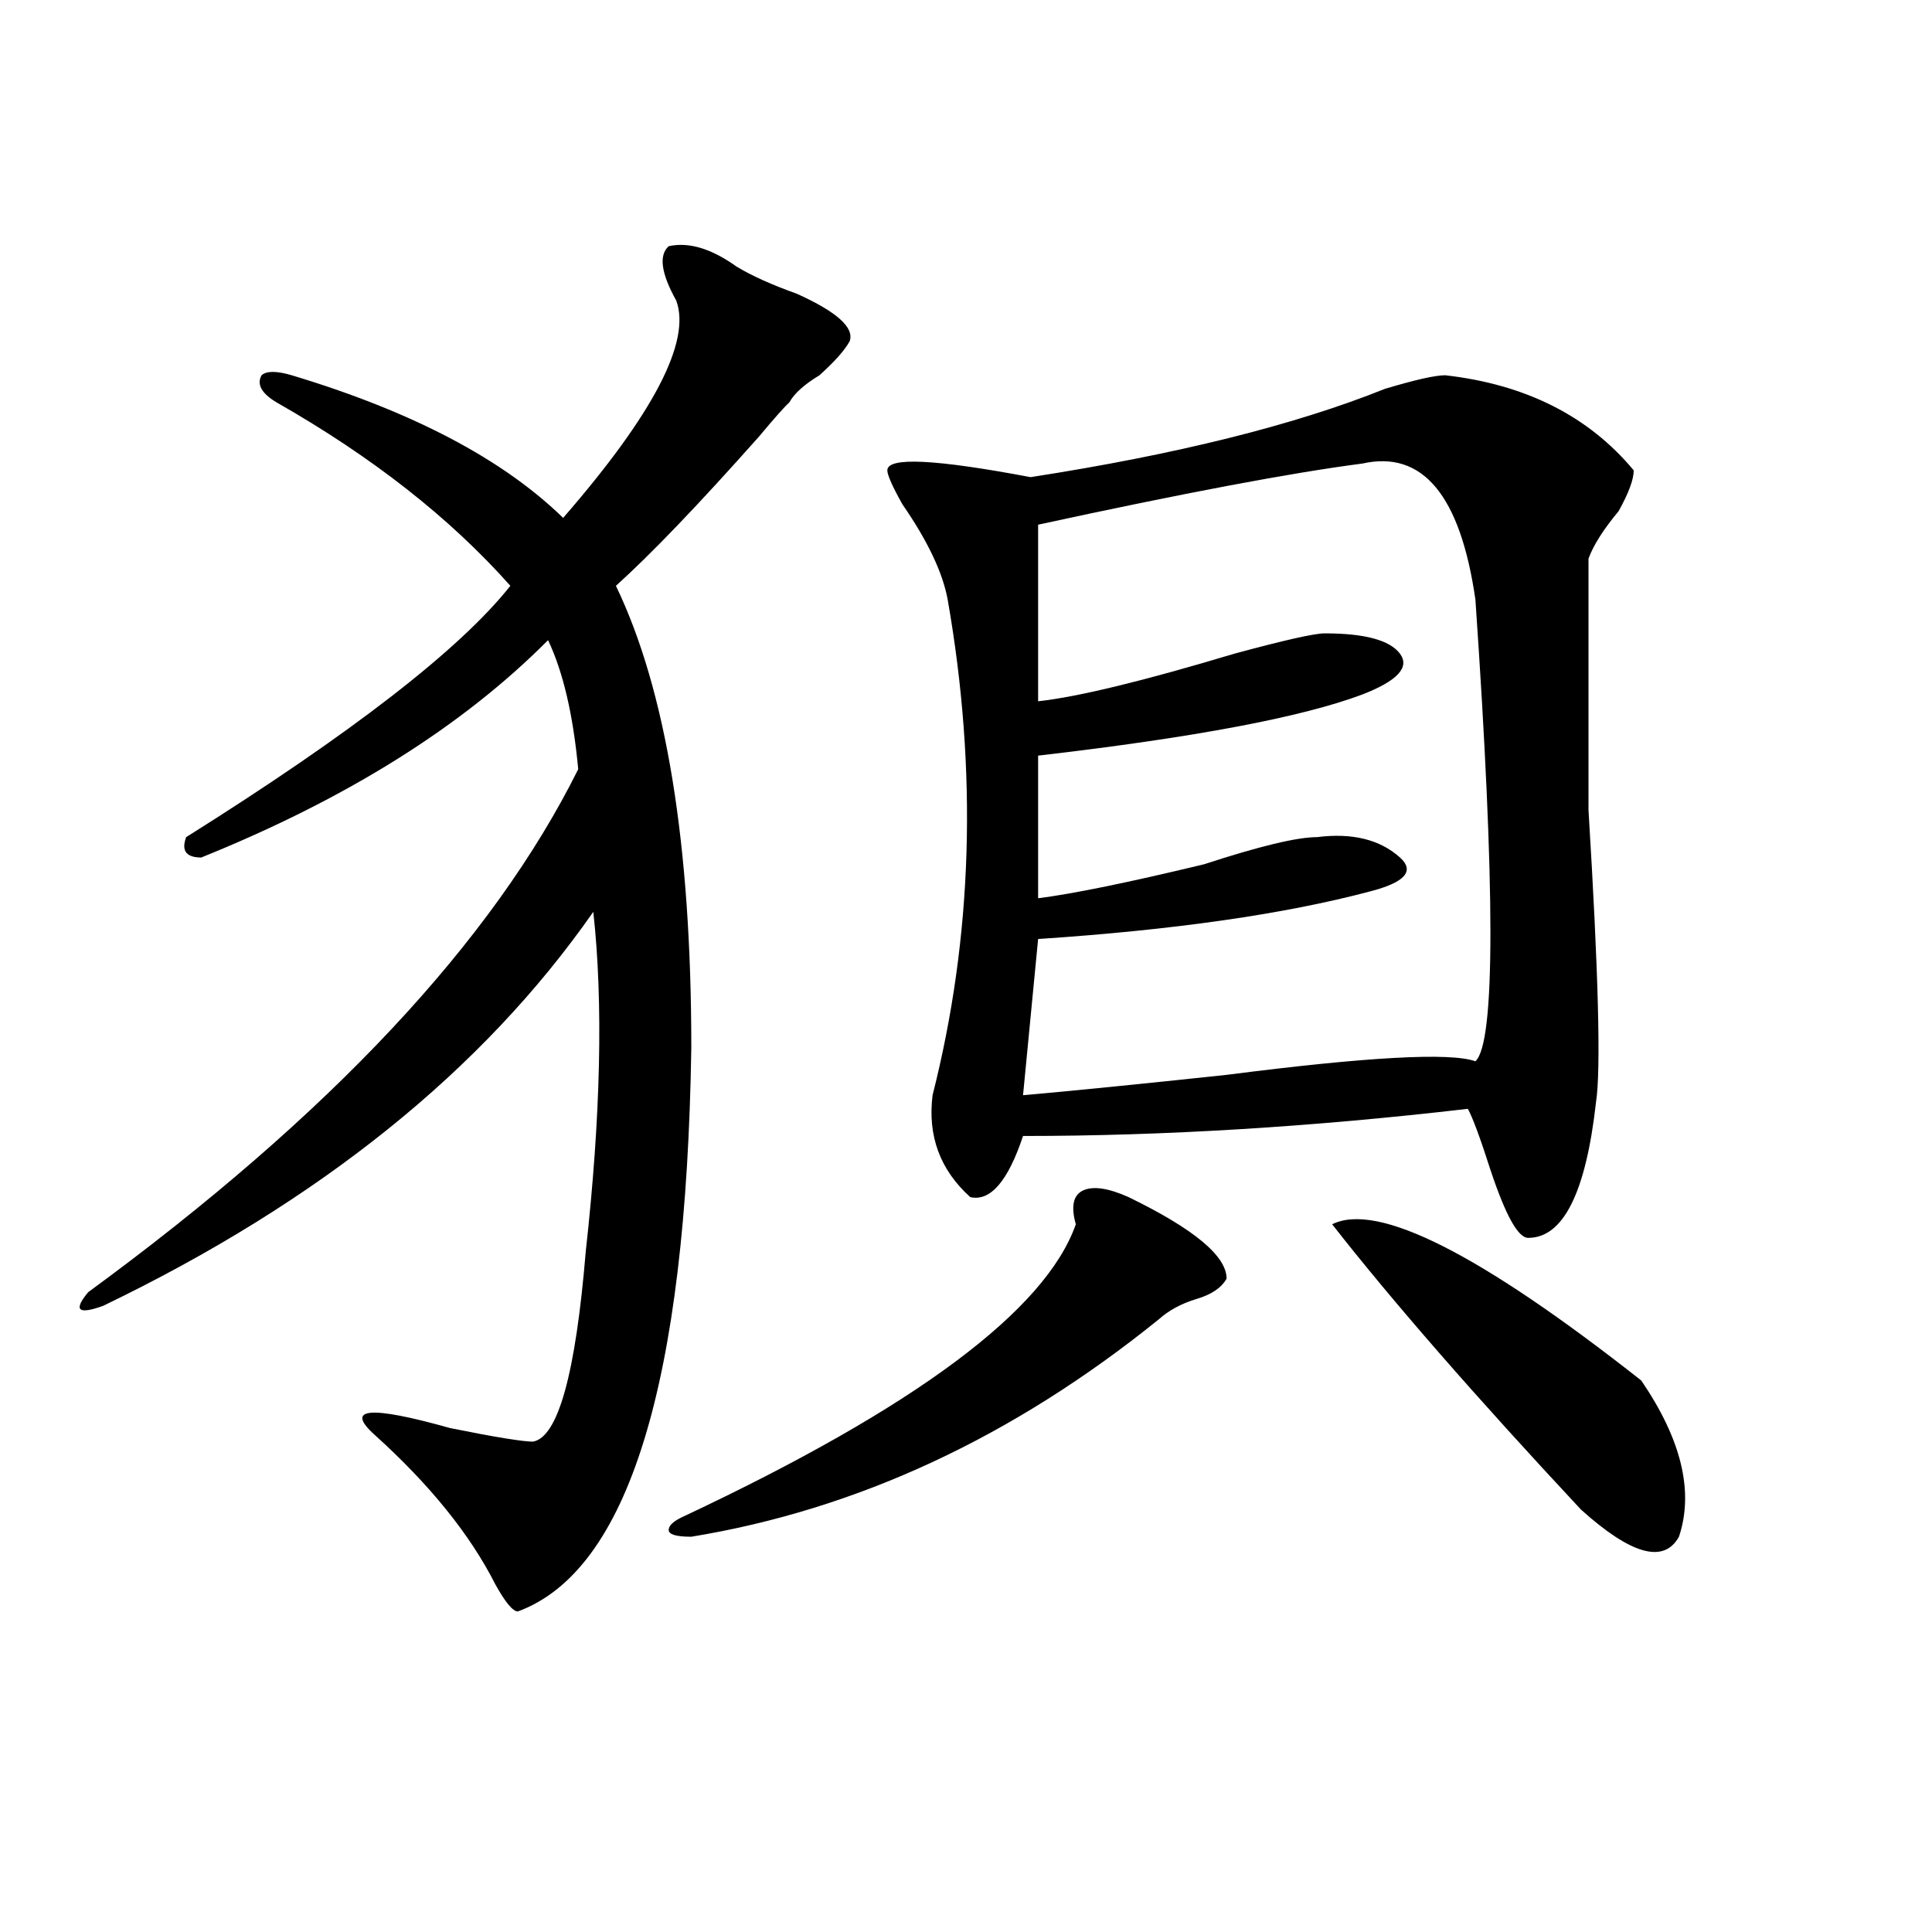 <?xml version="1.0" encoding="utf-8"?>
<!-- Generator: Adobe Illustrator 16.0.0, SVG Export Plug-In . SVG Version: 6.00 Build 0)  -->
<!DOCTYPE svg PUBLIC "-//W3C//DTD SVG 1.1//EN" "http://www.w3.org/Graphics/SVG/1.1/DTD/svg11.dtd">
<svg version="1.1" id="图层_1" xmlns="http://www.w3.org/2000/svg" xmlns:xlink="http://www.w3.org/1999/xlink" x="0px" y="0px"
	 width="1000px" height="1000px" viewBox="0 0 1000 1000" enable-background="new 0 0 1000 1000" xml:space="preserve">
<path d="M381.234,137.984c7.805,4.725,18.17,9.394,31.219,14.063c20.792,9.394,29.877,17.578,27.316,24.609
	c-2.622,4.725-7.805,10.547-15.609,17.578c-7.805,4.725-13.049,9.394-15.609,14.063c-2.622,2.362-7.805,8.24-15.609,17.578
	c-31.219,35.156-55.975,60.975-74.145,77.344c25.975,53.943,39.023,133.594,39.023,239.063
	c-2.622,173.475-32.561,270.703-89.754,291.797c-2.622,0-6.524-4.725-11.707-14.063c-13.049-25.763-33.841-51.525-62.438-77.344
	c-15.609-14.063-2.622-15.216,39.023-3.516c23.414,4.725,37.682,7.031,42.926,7.031c12.987-2.307,22.072-35.156,27.316-98.438
	c7.805-70.313,9.085-128.869,3.902-175.781c-57.255,82.068-141.826,150.019-253.652,203.906c-13.049,4.725-15.609,2.362-7.805-7.031
	c124.875-91.406,209.385-181.604,253.652-270.703c-2.622-28.125-7.805-50.372-15.609-66.797
	c-44.268,44.55-104.083,82.068-179.508,112.5c-7.805,0-10.427-3.516-7.805-10.547c85.852-53.888,141.765-97.229,167.801-130.078
	c-31.219-35.156-71.584-66.797-120.973-94.922c-7.805-4.669-10.427-9.338-7.805-14.063c2.561-2.307,7.805-2.307,15.609,0
	c62.438,18.787,109.266,43.396,140.484,73.828c46.828-53.888,66.34-91.406,58.535-112.5c-7.805-14.063-9.146-23.4-3.902-28.125
	C356.479,125.131,368.186,128.646,381.234,137.984z M584.156,619.625c33.779,16.425,50.73,30.487,50.73,42.188
	c-2.622,4.725-7.805,8.24-15.609,10.547c-7.805,2.362-14.329,5.878-19.512,10.547c-75.486,60.975-156.094,98.438-241.945,112.5
	c-7.805,0-11.707-1.153-11.707-3.516c0-2.307,2.561-4.669,7.805-7.031c119.631-56.25,187.313-106.622,202.922-151.172
	c-2.622-9.338-1.342-15.216,3.902-17.578C565.925,613.803,573.729,614.956,584.156,619.625z M748.055,194.234
	c41.584,4.725,74.145,21.094,97.559,49.219c0,4.725-2.622,11.756-7.805,21.094c-7.805,9.394-13.049,17.578-15.609,24.609
	c0,9.394,0,52.734,0,130.078c5.183,84.375,6.463,134.803,3.902,151.172c-5.244,46.912-16.951,70.313-35.121,70.313
	c-5.244,0-11.707-11.7-19.512-35.156c-5.244-16.369-9.146-26.916-11.707-31.641c-80.669,9.394-157.436,14.063-230.238,14.063
	c-7.805,23.456-16.951,34.003-27.316,31.641c-15.609-14.063-22.134-31.641-19.512-52.734
	c20.792-82.013,23.414-167.541,7.805-256.641c-2.622-14.063-10.427-30.432-23.414-49.219c-5.244-9.338-7.805-15.216-7.805-17.578
	c0-7.031,24.694-5.822,74.145,3.516c75.425-11.7,136.582-26.916,183.41-45.703C732.445,196.597,742.811,194.234,748.055,194.234z
	 M705.129,239.938c-36.463,4.725-92.376,15.271-167.801,31.641v91.406c20.792-2.307,54.633-10.547,101.461-24.609
	c25.975-7.031,41.584-10.547,46.828-10.547c20.792,0,33.779,3.516,39.023,10.547c5.183,7.031-1.342,14.063-19.512,21.094
	c-31.219,11.756-87.193,22.303-167.801,31.641v73.828c18.17-2.307,46.828-8.185,85.852-17.578
	c28.597-9.338,48.108-14.063,58.535-14.063c18.17-2.307,32.499,1.209,42.926,10.547c7.805,7.031,2.561,12.909-15.609,17.578
	c-44.268,11.756-101.461,19.94-171.703,24.609l-7.805,80.859c25.975-2.307,61.096-5.822,105.363-10.547
	c72.803-9.338,115.729-11.7,128.777-7.031c10.365-9.338,10.365-89.044,0-239.063C755.859,256.362,736.348,232.906,705.129,239.938z
	 M689.52,633.688c23.414-11.7,76.705,15.271,159.996,80.859c20.792,30.487,27.316,57.459,19.512,80.859
	c-7.805,14.063-24.756,9.338-50.73-14.063C763.664,722.787,720.738,673.568,689.52,633.688z"/>
</svg>
